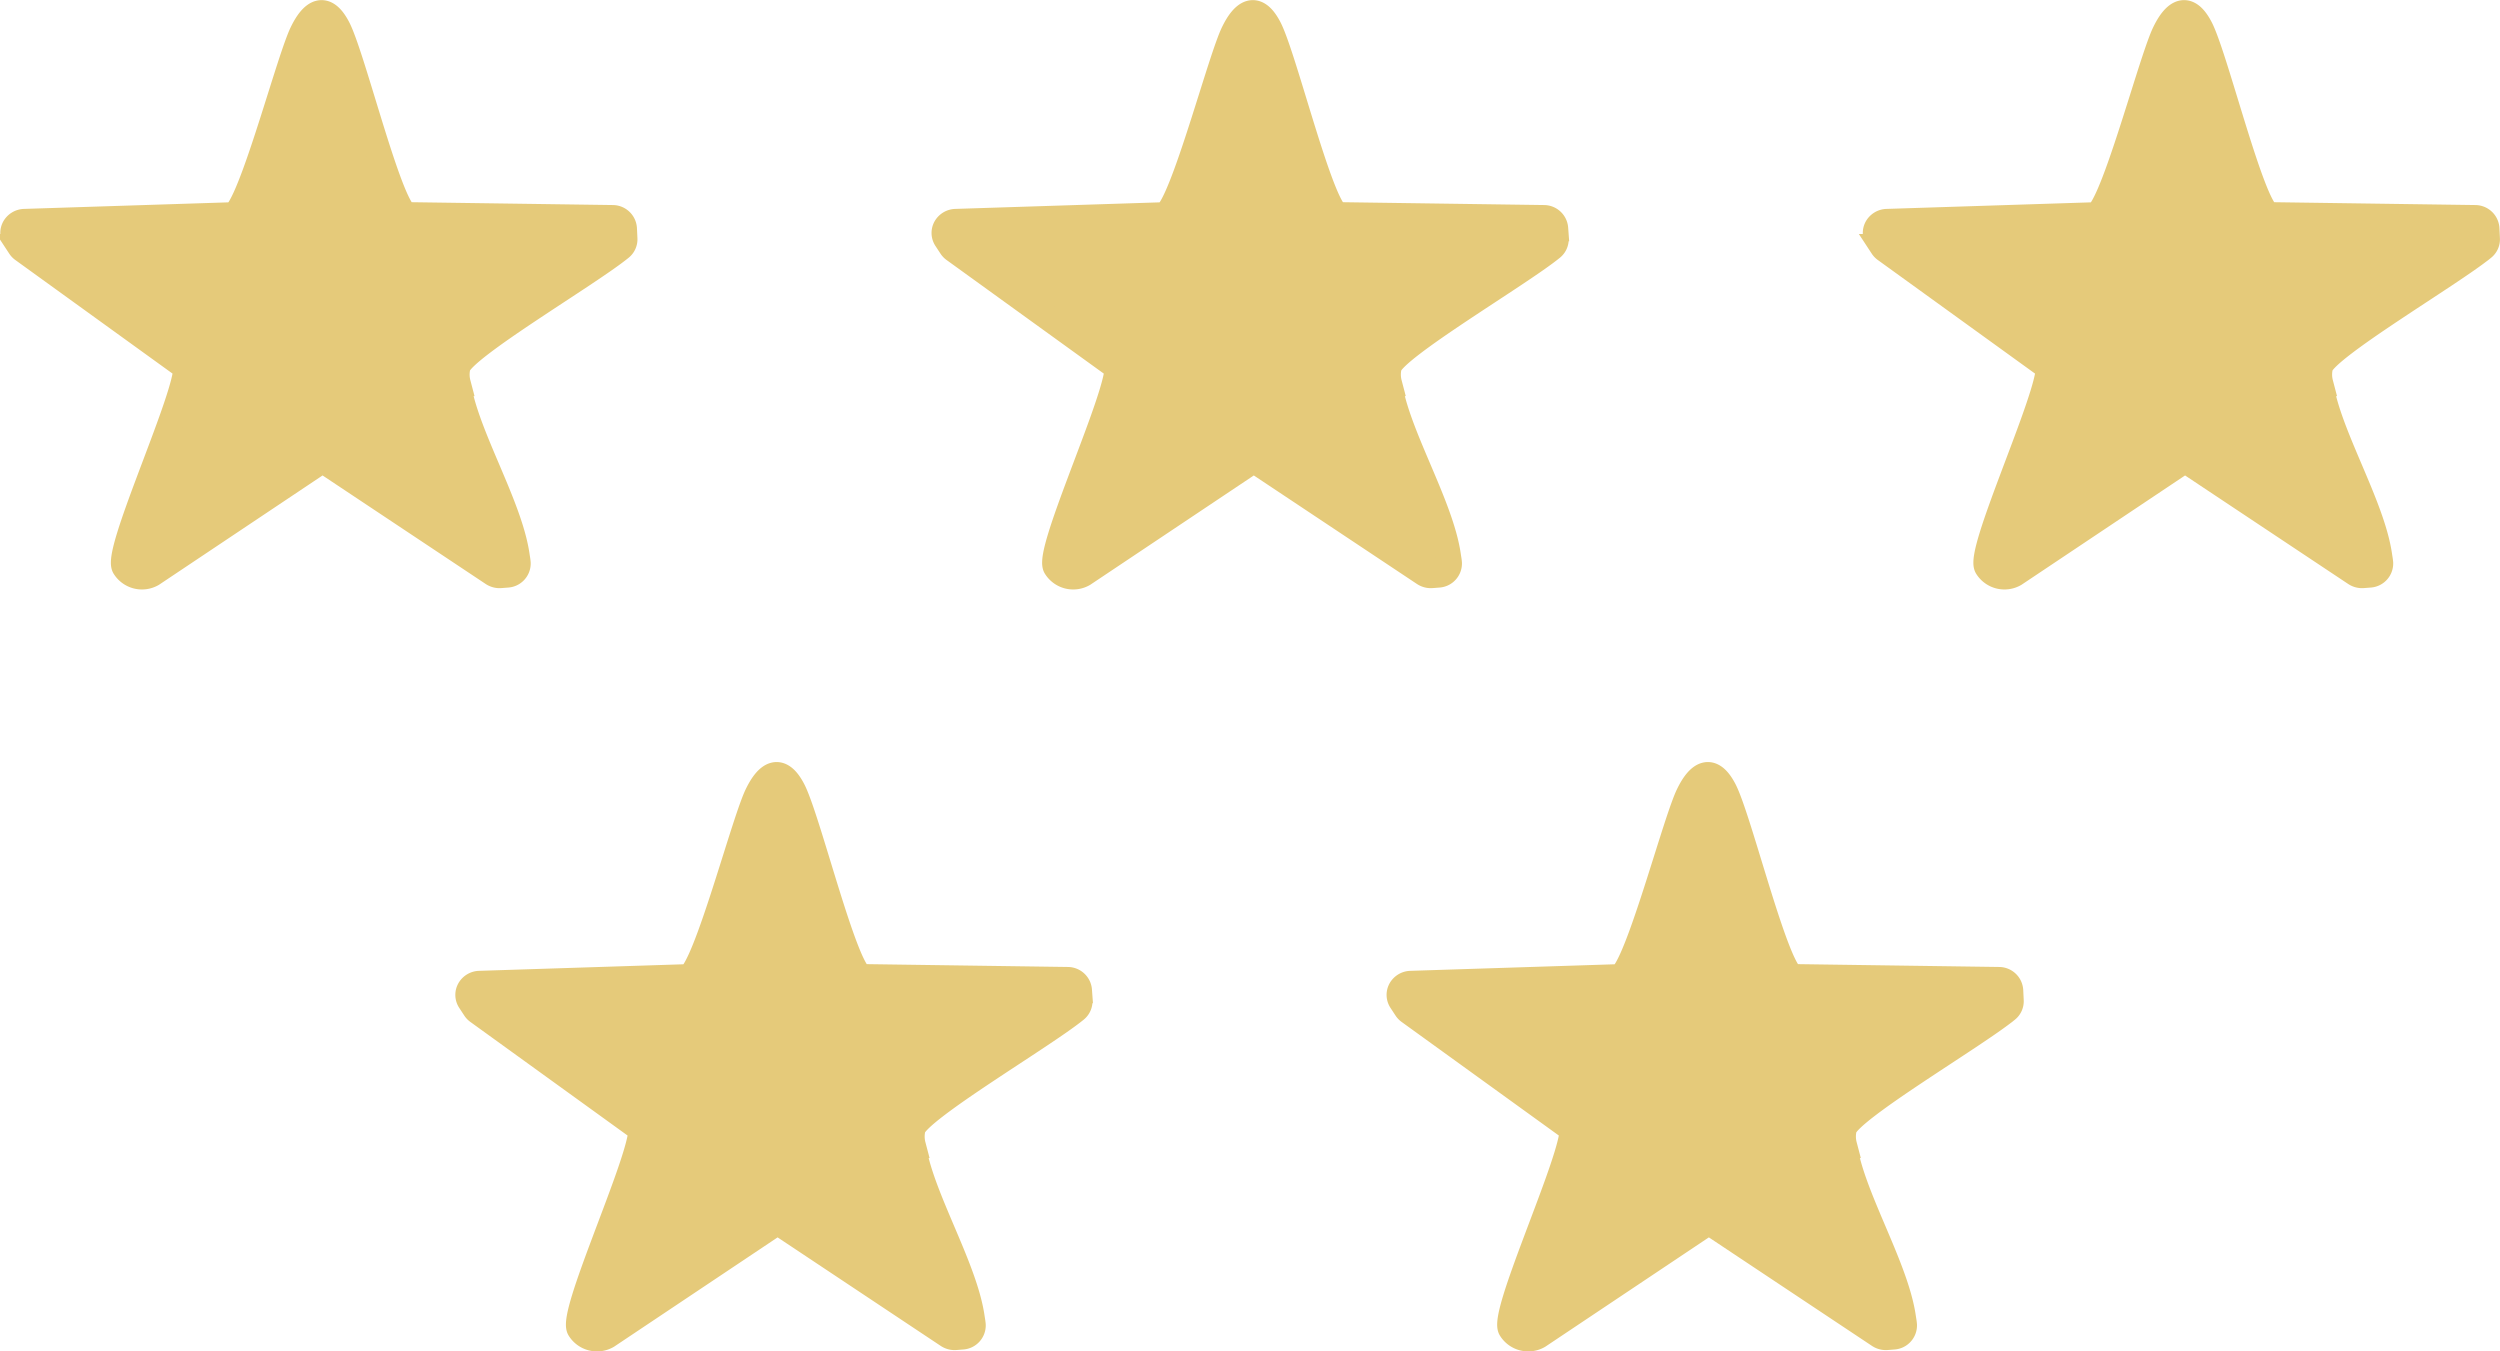 <?xml version="1.0" encoding="utf-8"?>
<svg xmlns="http://www.w3.org/2000/svg" width="118.121" height="63.854" viewBox="0 0 118.121 63.854">
  <g id="Group_3053" data-name="Group 3053" transform="translate(-229.434 -2501.661)">
    <g id="Group_3052" data-name="Group 3052">
      <path id="Path_3058" data-name="Path 3058" d="M.576,16.961l9.515.134a.547.547,0,0,1,.451.228c.865,1.289,2.369,7.377,3.017,8.613.6,1.151,1.2.768,1.682-.228.589-1.212,2.147-7.155,3.021-8.4a.548.548,0,0,1,.434-.219l9.667-.31a.564.564,0,0,0,.478-.285.518.518,0,0,0-.021-.537l-.238-.363a.537.537,0,0,0-.137-.143l-7.461-5.391a.527.527,0,0,1-.215-.523c.358-2,3.261-8.344,2.877-9.07A.974.974,0,0,0,22.327.127L14.6,5.292a.582.582,0,0,1-.642,0L6.237.155A.582.582,0,0,0,5.871.061L5.562.085a.542.542,0,0,0-.517.556c.007.109.03.223.047.341.343,2.424,2.443,5.766,2.785,8.15a1.652,1.652,0,0,1,.008.806c-.271.9-6.16,4.35-7.691,5.6a.518.518,0,0,0-.192.43l.023.483A.55.55,0,0,0,.576,16.961Z" transform="translate(302.954 2528.91) rotate(180)" fill="#e5ca7a" stroke="#e5ca7a" stroke-miterlimit="10" stroke-width="1.2"/>
      <path id="Path_3066" data-name="Path 3066" d="M.576,16.961l9.515.134a.547.547,0,0,1,.451.228c.865,1.289,2.369,7.377,3.017,8.613.6,1.151,1.2.768,1.682-.228.589-1.212,2.147-7.155,3.021-8.4a.548.548,0,0,1,.434-.219l9.667-.31a.564.564,0,0,0,.478-.285.518.518,0,0,0-.021-.537l-.238-.363a.537.537,0,0,0-.137-.143l-7.461-5.391a.527.527,0,0,1-.215-.523c.358-2,3.261-8.344,2.877-9.07A.974.974,0,0,0,22.327.127L14.6,5.292a.582.582,0,0,1-.642,0L6.237.155A.582.582,0,0,0,5.871.061L5.562.085a.542.542,0,0,0-.517.556c.007.109.03.223.047.341.343,2.424,2.443,5.766,2.785,8.15a1.652,1.652,0,0,1,.008.806c-.271.9-6.16,4.35-7.691,5.6a.518.518,0,0,0-.192.43l.023.483A.55.55,0,0,0,.576,16.961Z" transform="translate(258.954 2528.91) rotate(180)" fill="#e5ca7a" stroke="#e5ca7a" stroke-miterlimit="10" stroke-width="1.2"/>
      <path id="Path_3067" data-name="Path 3067" d="M.576,16.961l9.515.134a.547.547,0,0,1,.451.228c.865,1.289,2.369,7.377,3.017,8.613.6,1.151,1.2.768,1.682-.228.589-1.212,2.147-7.155,3.021-8.4a.548.548,0,0,1,.434-.219l9.667-.31a.564.564,0,0,0,.478-.285.518.518,0,0,0-.021-.537l-.238-.363a.537.537,0,0,0-.137-.143l-7.461-5.391a.527.527,0,0,1-.215-.523c.358-2,3.261-8.344,2.877-9.07A.974.974,0,0,0,22.327.127L14.6,5.292a.582.582,0,0,1-.642,0L6.237.155A.582.582,0,0,0,5.871.061L5.562.085a.542.542,0,0,0-.517.556c.007.109.03.223.047.341.343,2.424,2.443,5.766,2.785,8.15a1.652,1.652,0,0,1,.008.806c-.271.9-6.16,4.35-7.691,5.6a.518.518,0,0,0-.192.43l.023.483A.55.55,0,0,0,.576,16.961Z" transform="translate(346.954 2528.91) rotate(180)" fill="#e5ca7a" stroke="#e5ca7a" stroke-miterlimit="10" stroke-width="1.2"/>
    </g>
    <g id="Group_3051" data-name="Group 3051" transform="translate(-0.5)">
      <path id="Path_3068" data-name="Path 3068" d="M.576,16.961l9.515.134a.547.547,0,0,1,.451.228c.865,1.289,2.369,7.377,3.017,8.613.6,1.151,1.2.768,1.682-.228.589-1.212,2.147-7.155,3.021-8.4a.548.548,0,0,1,.434-.219l9.667-.31a.564.564,0,0,0,.478-.285.518.518,0,0,0-.021-.537l-.238-.363a.537.537,0,0,0-.137-.143l-7.461-5.391a.527.527,0,0,1-.215-.523c.358-2,3.261-8.344,2.877-9.07A.974.974,0,0,0,22.327.127L14.6,5.292a.582.582,0,0,1-.642,0L6.237.155A.582.582,0,0,0,5.871.061L5.562.085a.542.542,0,0,0-.517.556c.007.109.03.223.047.341.343,2.424,2.443,5.766,2.785,8.15a1.652,1.652,0,0,1,.008.806c-.271.9-6.16,4.35-7.691,5.6a.518.518,0,0,0-.192.43l.023.483A.55.55,0,0,0,.576,16.961Z" transform="translate(324.954 2564.91) rotate(180)" fill="#e5ca7a" stroke="#e5ca7a" stroke-miterlimit="10" stroke-width="1.2"/>
      <path id="Path_3069" data-name="Path 3069" d="M.576,16.961l9.515.134a.547.547,0,0,1,.451.228c.865,1.289,2.369,7.377,3.017,8.613.6,1.151,1.2.768,1.682-.228.589-1.212,2.147-7.155,3.021-8.4a.548.548,0,0,1,.434-.219l9.667-.31a.564.564,0,0,0,.478-.285.518.518,0,0,0-.021-.537l-.238-.363a.537.537,0,0,0-.137-.143l-7.461-5.391a.527.527,0,0,1-.215-.523c.358-2,3.261-8.344,2.877-9.07A.974.974,0,0,0,22.327.127L14.6,5.292a.582.582,0,0,1-.642,0L6.237.155A.582.582,0,0,0,5.871.061L5.562.085a.542.542,0,0,0-.517.556c.007.109.03.223.047.341.343,2.424,2.443,5.766,2.785,8.15a1.652,1.652,0,0,1,.008.806c-.271.9-6.16,4.35-7.691,5.6a.518.518,0,0,0-.192.43l.023.483A.55.55,0,0,0,.576,16.961Z" transform="translate(280.954 2564.91) rotate(180)" fill="#e5ca7a" stroke="#e5ca7a" stroke-miterlimit="10" stroke-width="1.2"/>
    </g>
  </g>
</svg>